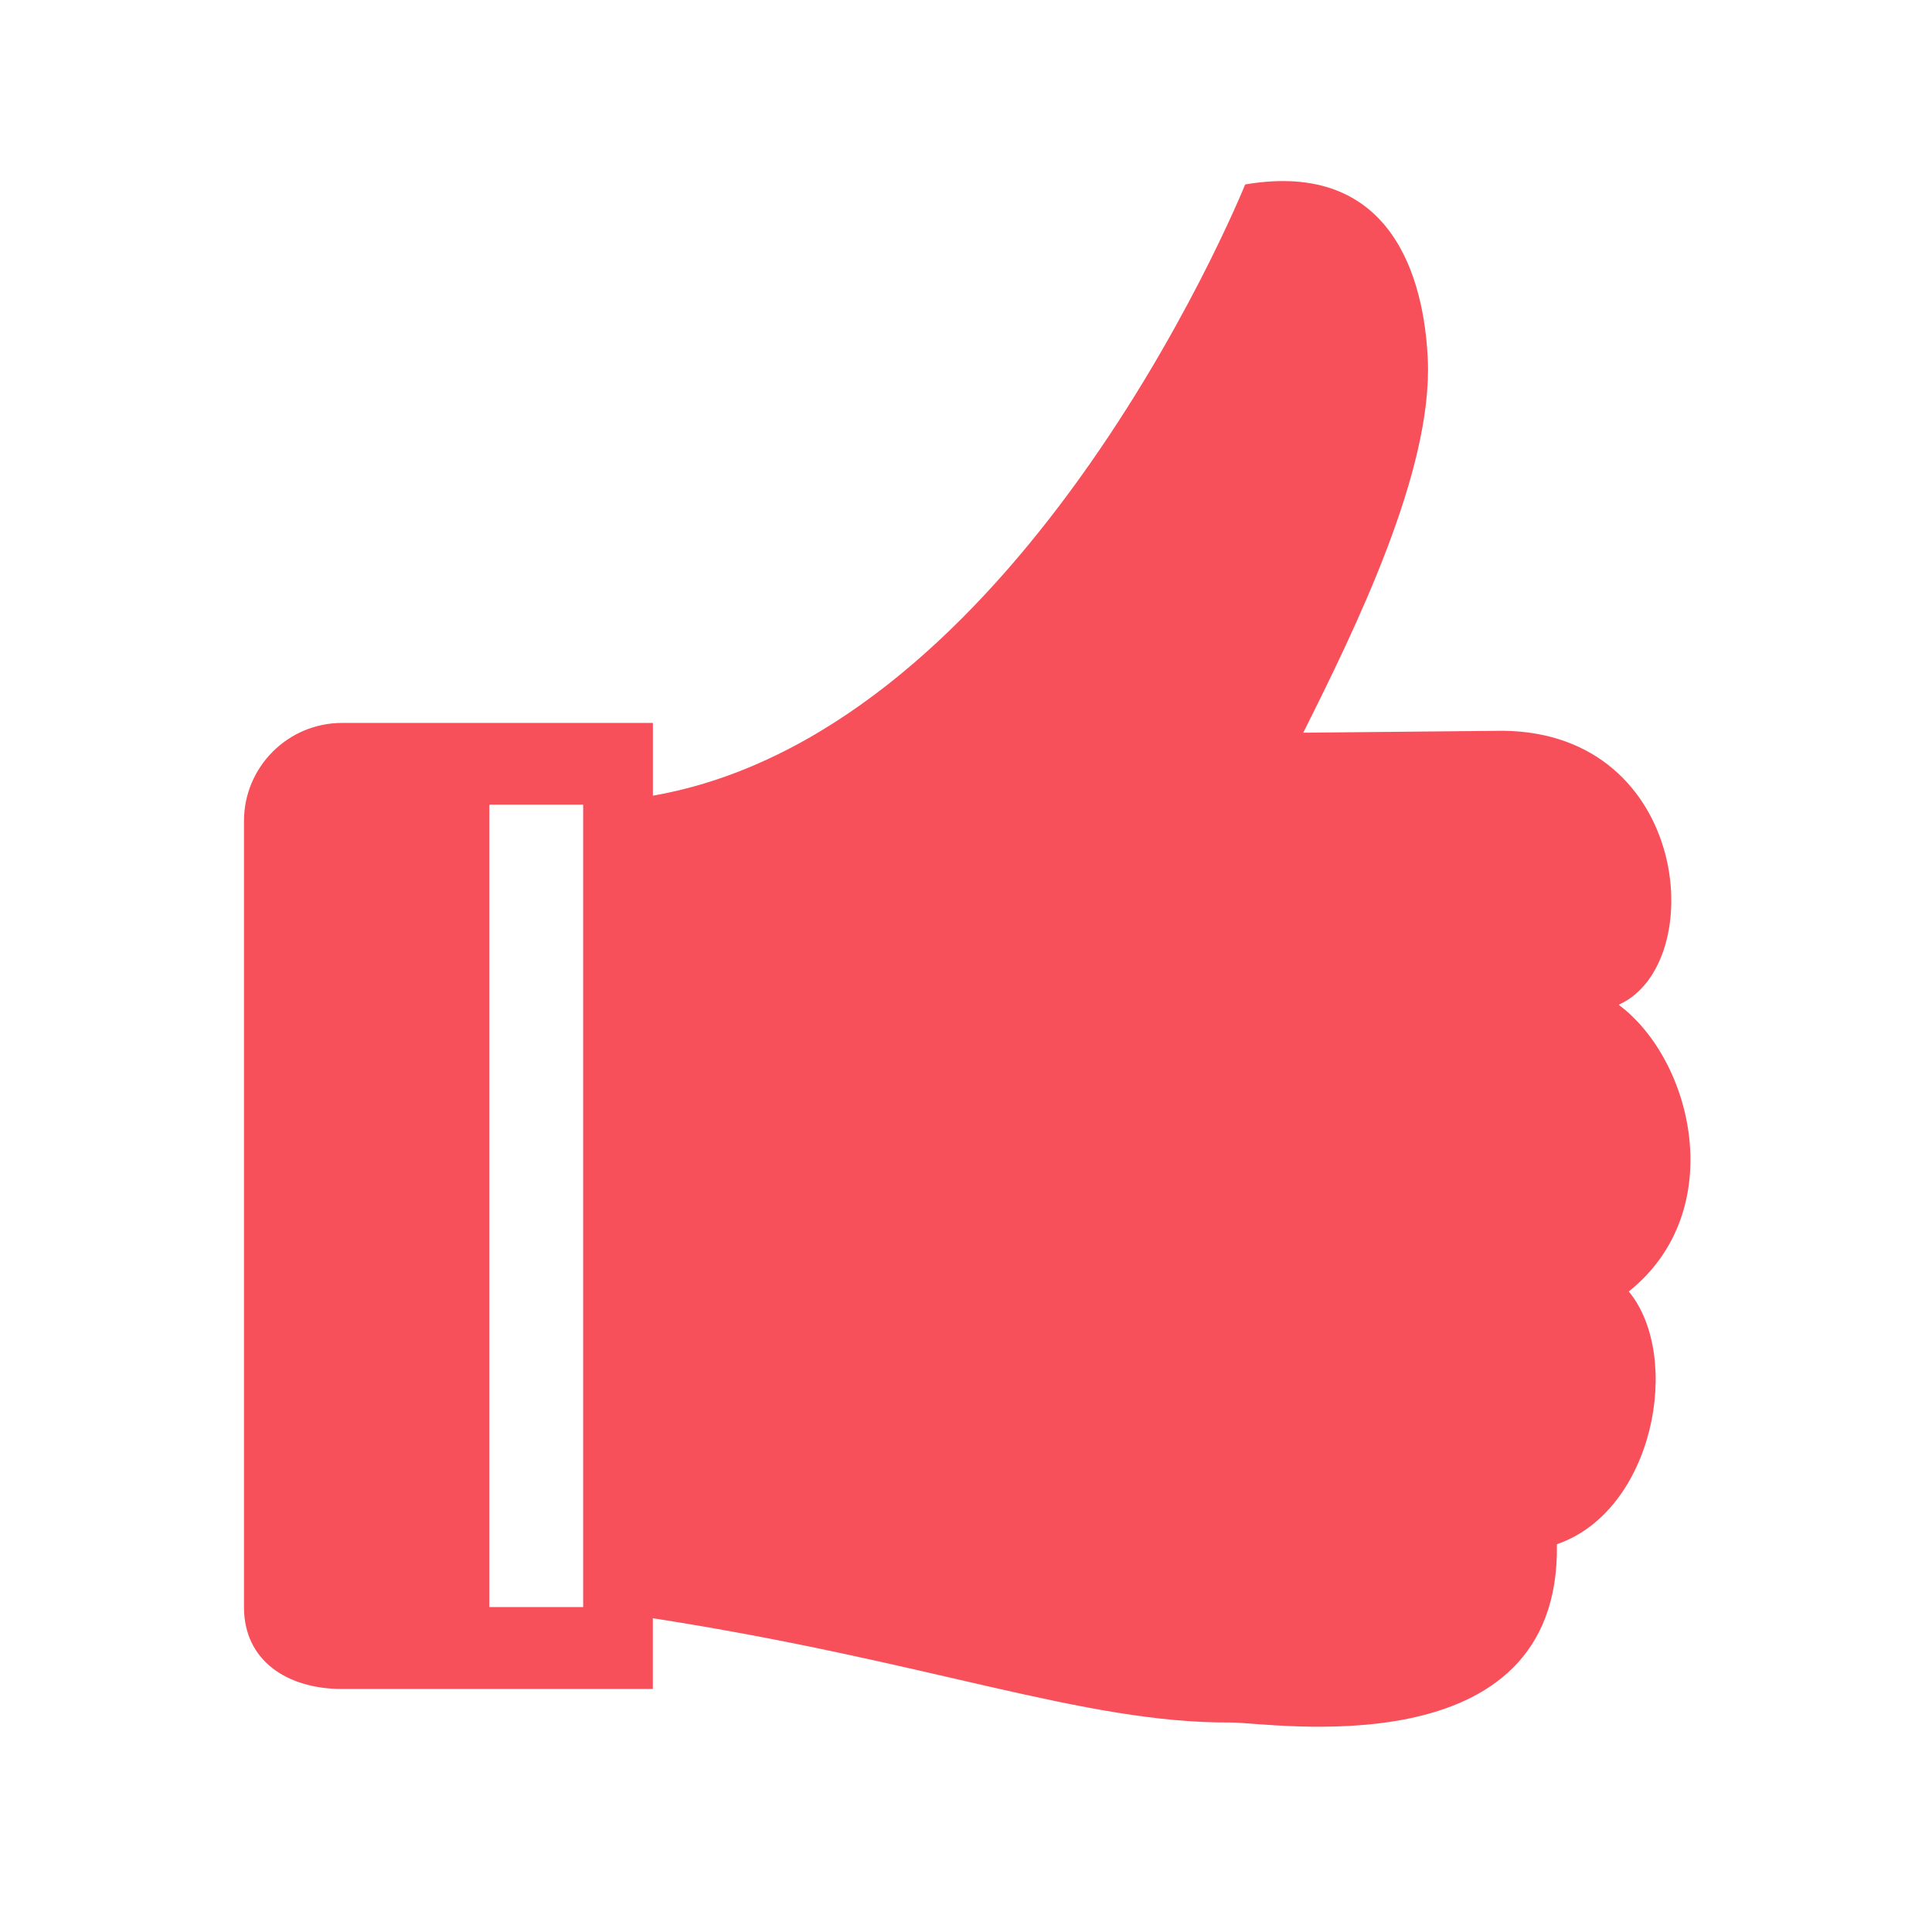 <svg height="80" version="1.1" width="80" xmlns="http://www.w3.org/2000/svg" style="overflow: hidden; position: relative; left: -0.5px;" id="canvas-for-livicon-3"><desc style="-webkit-tap-highlight-color: rgba(0, 0, 0, 0);">Created with Raphaël 2.1.0</desc><defs style="-webkit-tap-highlight-color: rgba(0, 0, 0, 0);"></defs><path fill="#f7505a" stroke="none" d="M20.387,28.53C21.01,28.522,25.852,29.341,25.787,25.577C27.394,25.026,27.871,22.475,26.978,21.391C28.644,20.059,28.041,17.557,26.81,16.642L26.81,16.642C28.31,15.974,27.999,12.141,24.9,12.104L21.586,12.136C22.445,10.417,23.729,7.807,23.649,5.957C23.59,4.619,23.061,2.641,20.624,3.055C20.624,3.055,19.592,5.617,17.696,8.176C16.03,10.426,13.698,12.674,10.814,13.179V11.974H5.667C4.771,11.974,4.041,12.7,4.041,13.6V26.618C4.041,27.518,4.77,27.975,5.667,27.975H10.813V26.803C15.42,27.519,17.93,28.544,20.387,28.53ZM8.105,26.618V13.327H9.659V26.618H8.105Z" stroke-width="0" transform="matrix(2.5,0,0,2.5,0,0)" style="-webkit-tap-highlight-color: rgba(0, 0, 0, 0);"></path></svg>
